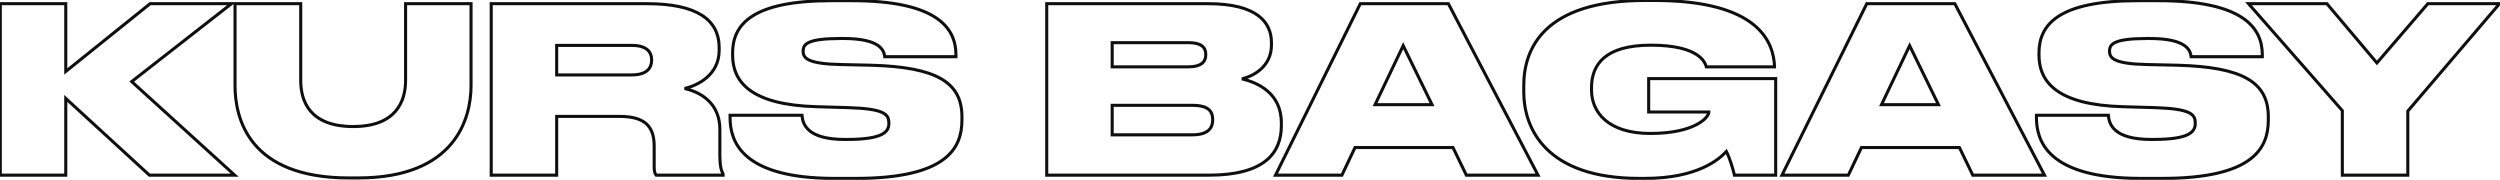 <?xml version="1.0" encoding="UTF-8"?> <svg xmlns="http://www.w3.org/2000/svg" width="1627" height="117" viewBox="0 0 1627 117" fill="none"> <path d="M42.8 114V115H43.8V114H42.8ZM42.8 64.05L43.476 63.313L41.8 61.776V64.05H42.8ZM97.25 114L96.574 114.737L96.861 115H97.25V114ZM152.75 114V115H155.338L153.422 113.26L152.75 114ZM85.7 53.1L85.085 52.312L84.149 53.042L85.028 53.84L85.7 53.1ZM150.65 2.4L151.265 3.188L153.556 1.4H150.65V2.4ZM97.7 2.4V1.4H97.348L97.074 1.62L97.7 2.4ZM42.8 46.5H41.8V48.586L43.426 47.28L42.8 46.5ZM42.8 2.4H43.8V1.4H42.8V2.4ZM0.2 2.4V1.4H-0.8V2.4H0.2ZM0.2 114H-0.8V115H0.2V114ZM43.8 114V64.05H41.8V114H43.8ZM42.124 64.787L96.574 114.737L97.926 113.263L43.476 63.313L42.124 64.787ZM97.25 115H152.75V113H97.25V115ZM153.422 113.26L86.372 52.36L85.028 53.84L152.078 114.74L153.422 113.26ZM86.315 53.888L151.265 3.188L150.035 1.612L85.085 52.312L86.315 53.888ZM150.65 1.4H97.7V3.4H150.65V1.4ZM97.074 1.62L42.174 45.72L43.426 47.28L98.326 3.18L97.074 1.62ZM43.8 46.5V2.4H41.8V46.5H43.8ZM42.8 1.4H0.2V3.4H42.8V1.4ZM-0.8 2.4V114H1.2V2.4H-0.8ZM0.2 115H42.8V113H0.2V115ZM306.555 2.4H307.555V1.4H306.555V2.4ZM263.955 2.4V1.4H262.955V2.4H263.955ZM195.705 2.4H196.705V1.4H195.705V2.4ZM152.955 2.4V1.4H151.955V2.4H152.955ZM151.955 55.65C151.955 66.567 154.264 81.878 164.884 94.47C175.533 107.094 194.377 116.8 227.055 116.8V114.8C194.784 114.8 176.578 105.231 166.413 93.18C156.221 81.097 153.955 66.333 153.955 55.65H151.955ZM227.055 116.8H233.055V114.8H227.055V116.8ZM233.055 116.8C264.843 116.8 283.531 107.088 294.248 94.472C304.938 81.889 307.555 66.585 307.555 55.65H305.555C305.555 66.315 302.997 81.086 292.724 93.178C282.479 105.237 264.417 114.8 233.055 114.8V116.8ZM307.555 55.65V2.4H305.555V55.65H307.555ZM306.555 1.4H263.955V3.4H306.555V1.4ZM262.955 2.4V52.35H264.955V2.4H262.955ZM262.955 52.35C262.955 59.042 261.408 66.268 256.582 71.812C251.779 77.329 243.579 81.35 229.905 81.35V83.35C243.981 83.35 252.806 79.196 258.091 73.125C263.352 67.082 264.955 59.308 264.955 52.35H262.955ZM229.905 81.35C216.001 81.35 207.767 77.326 202.986 71.814C198.181 66.274 196.705 59.051 196.705 52.35H194.705C194.705 59.299 196.229 67.076 201.475 73.124C206.743 79.199 215.609 83.35 229.905 83.35V81.35ZM196.705 52.35V2.4H194.705V52.35H196.705ZM195.705 1.4H152.955V3.4H195.705V1.4ZM151.955 2.4V55.65H153.955V2.4H151.955ZM362.282 29.55V28.55H361.282V29.55H362.282ZM362.282 48.75H361.282V49.75H362.282V48.75ZM362.282 75.75V74.75H361.282V75.75H362.282ZM427.082 114L426.33 114.659L426.629 115H427.082V114ZM470.582 114V115H471.582V114H470.582ZM470.582 113.25H471.582V112.998L471.463 112.776L470.582 113.25ZM445.532 57.6L445.306 56.626L445.31 58.575L445.532 57.6ZM319.682 2.4V1.4H318.682V2.4H319.682ZM319.682 114H318.682V115H319.682V114ZM362.282 114V115H363.282V114H362.282ZM362.282 30.55H411.182V28.55H362.282V30.55ZM411.182 30.55C415.857 30.55 418.813 31.575 420.588 33.071C422.335 34.543 423.082 36.593 423.082 39H425.082C425.082 36.157 424.18 33.482 421.877 31.541C419.602 29.625 416.108 28.55 411.182 28.55V30.55ZM423.082 39V39.15H425.082V39H423.082ZM423.082 39.15C423.082 41.628 422.3 43.718 420.531 45.211C418.735 46.727 415.778 47.75 411.182 47.75V49.75C416.037 49.75 419.529 48.673 421.821 46.739C424.14 44.782 425.082 42.072 425.082 39.15H423.082ZM411.182 47.75H362.282V49.75H411.182V47.75ZM363.282 48.75V29.55H361.282V48.75H363.282ZM362.282 76.75H403.082V74.75H362.282V76.75ZM403.082 76.75C411.386 76.75 416.744 78.387 420.034 81.383C423.3 84.357 424.732 88.859 424.732 95.1H426.732C426.732 88.591 425.24 83.418 421.381 79.904C417.546 76.413 411.579 74.75 403.082 74.75V76.75ZM424.732 95.1V108.15H426.732V95.1H424.732ZM424.732 108.15C424.732 111.309 425.015 113.155 426.33 114.659L427.835 113.341C427.05 112.445 426.732 111.291 426.732 108.15H424.732ZM427.082 115H470.582V113H427.082V115ZM471.582 114V113.25H469.582V114H471.582ZM471.463 112.776C470.519 111.022 469.482 108.353 469.482 100.65H467.482C467.482 108.547 468.546 111.578 469.702 113.724L471.463 112.776ZM469.482 100.65V84.15H467.482V100.65H469.482ZM469.482 84.15C469.482 76.724 467.117 70.629 462.925 65.986C458.743 61.355 452.805 58.234 445.755 56.625L445.31 58.575C452.06 60.116 457.597 63.07 461.44 67.326C465.273 71.571 467.482 77.176 467.482 84.15H469.482ZM445.759 58.574C450.064 57.575 455.854 55.343 460.587 51.25C465.347 47.134 469.032 41.133 469.032 32.7H467.032C467.032 40.467 463.668 45.941 459.278 49.737C454.861 53.557 449.401 55.675 445.306 56.626L445.759 58.574ZM469.032 32.7V31.05H467.032V32.7H469.032ZM469.032 31.05C469.032 21.661 465.28 14.167 457.302 9.076C449.397 4.032 437.434 1.4 421.082 1.4V3.4C437.281 3.4 448.793 6.018 456.226 10.762C463.585 15.458 467.032 22.289 467.032 31.05H469.032ZM421.082 1.4H319.682V3.4H421.082V1.4ZM318.682 2.4V114H320.682V2.4H318.682ZM319.682 115H362.282V113H319.682V115ZM363.282 114V75.75H361.282V114H363.282ZM567.079 42.45L567.108 41.45L567.102 41.45L567.079 42.45ZM546.979 42L547.002 41L547.001 41L546.979 42ZM575.779 36.9L574.785 37.01L574.884 37.9H575.779V36.9ZM622.129 36.9V37.9H623.129V36.9H622.129ZM531.529 69.45L531.558 68.45L531.557 68.45L531.529 69.45ZM552.229 70.05L552.261 69.05L552.258 69.05L552.229 70.05ZM521.929 75L522.926 74.925L522.857 74H521.929V75ZM475.129 75V74H474.129V75H475.129ZM556.879 117.1C586.273 117.1 603.818 112.297 614.031 104.969C624.328 97.581 627.029 87.736 627.029 78.15H625.029C625.029 87.314 622.481 96.444 612.865 103.344C603.165 110.303 586.136 115.1 556.879 115.1V117.1ZM627.029 78.15V76.05H625.029V78.15H627.029ZM627.029 76.05C627.029 70.303 625.975 65.294 623.669 61.003C621.359 56.706 617.826 53.194 612.973 50.396C603.313 44.827 588.361 42.051 567.108 41.45L567.051 43.45C588.247 44.049 602.77 46.823 611.974 52.129C616.551 54.768 619.797 58.025 621.907 61.95C624.021 65.881 625.029 70.547 625.029 76.05H627.029ZM567.102 41.45L547.002 41L546.957 43L567.057 43.45L567.102 41.45ZM547.001 41C536.512 40.776 530.611 39.761 527.357 38.328C525.753 37.622 524.863 36.845 524.361 36.075C523.861 35.31 523.679 34.45 523.679 33.45H521.679C521.679 34.7 521.91 35.978 522.685 37.167C523.458 38.352 524.705 39.346 526.551 40.159C530.197 41.764 536.447 42.775 546.958 43L547.001 41ZM523.679 33.45V33.3H521.679V33.45H523.679ZM523.679 33.3C523.679 32.292 523.812 31.434 524.248 30.673C524.678 29.922 525.471 29.151 527.01 28.455C530.153 27.033 536.11 26.05 547.279 26.05V24.05C536.099 24.05 529.755 25.017 526.186 26.633C524.369 27.455 523.203 28.474 522.512 29.678C521.828 30.872 521.679 32.133 521.679 33.3H523.679ZM547.279 26.05H548.779V24.05H547.279V26.05ZM548.779 26.05C560.781 26.05 567.18 27.994 570.611 30.288C573.959 32.525 574.58 35.163 574.785 37.01L576.773 36.79C576.528 34.587 575.725 31.3 571.722 28.625C567.803 26.006 560.928 24.05 548.779 24.05V26.05ZM575.779 37.9H622.129V35.9H575.779V37.9ZM623.129 36.9V35.7H621.129V36.9H623.129ZM623.129 35.7C623.129 26.569 619.854 17.415 609.478 10.602C599.186 3.842 582 -0.55 554.329 -0.55V1.45C581.858 1.45 598.573 5.833 608.38 12.273C618.105 18.66 621.129 27.131 621.129 35.7H623.129ZM554.329 -0.55H540.979V1.45H554.329V-0.55ZM540.979 -0.55C514.891 -0.55 498.603 3.427 488.813 9.832C478.931 16.297 475.779 25.16 475.779 34.5H477.779C477.779 25.69 480.702 17.528 489.908 11.506C499.206 5.423 515.018 1.45 540.979 1.45V-0.55ZM475.779 34.5V35.85H477.779V34.5H475.779ZM475.779 35.85C475.779 44.728 478.77 53.157 487.362 59.474C495.889 65.745 509.818 69.847 531.502 70.45L531.557 68.45C510.04 67.853 496.594 63.781 488.547 57.863C480.563 51.993 477.779 44.221 477.779 35.85H475.779ZM531.5 70.45L552.2 71.05L552.258 69.05L531.558 68.45L531.5 70.45ZM552.197 71.049C563.904 71.425 570.275 72.515 573.705 74.124C575.383 74.911 576.285 75.791 576.792 76.712C577.308 77.65 577.479 78.748 577.479 80.1H579.479C579.479 78.602 579.295 77.113 578.545 75.749C577.786 74.368 576.513 73.232 574.554 72.313C570.709 70.51 563.954 69.425 552.261 69.05L552.197 71.049ZM577.479 80.1V80.25H579.479V80.1H577.479ZM577.479 80.25C577.479 81.495 577.28 82.64 576.696 83.678C576.115 84.711 575.103 85.729 573.321 86.633C569.701 88.47 563.08 89.75 551.179 89.75V91.75C563.128 91.75 570.158 90.48 574.225 88.417C576.287 87.371 577.628 86.102 578.439 84.659C579.247 83.223 579.479 81.705 579.479 80.25H577.479ZM551.179 89.75H549.829V91.75H551.179V89.75ZM549.829 89.75C537.786 89.75 531.196 87.33 527.57 84.352C523.983 81.406 523.141 77.782 522.926 74.925L520.932 75.075C521.168 78.218 522.126 82.469 526.301 85.898C530.438 89.295 537.572 91.75 549.829 91.75V89.75ZM521.929 74H475.129V76H521.929V74ZM474.129 75V76.5H476.129V75H474.129ZM474.129 76.5C474.129 83.928 475.782 94.166 485.405 102.512C494.988 110.822 512.3 117.1 543.229 117.1V115.1C512.508 115.1 495.771 108.853 486.716 101.001C477.702 93.184 476.129 83.622 476.129 76.5H474.129ZM543.229 117.1H556.879V115.1H543.229V117.1ZM681.206 114H680.206V115H681.206V114ZM808.256 51.3L808.037 50.324L808.02 52.272L808.256 51.3ZM681.206 2.4V1.4H680.206V2.4H681.206ZM723.806 43.5H722.806V44.5H723.806V43.5ZM723.806 27.75V26.75H722.806V27.75H723.806ZM723.806 87.75H722.806V88.75H723.806V87.75ZM723.806 68.55V67.55H722.806V68.55H723.806ZM681.206 115H786.806V113H681.206V115ZM786.806 115C805.139 115 817.182 111.308 824.655 105.232C832.169 99.124 834.906 90.737 834.906 81.75H832.906C832.906 90.313 830.318 98.051 823.394 103.68C816.429 109.342 804.923 113 786.806 113V115ZM834.906 81.75V79.95H832.906V81.75H834.906ZM834.906 79.95C834.906 69.814 830.826 62.979 825.442 58.395C820.095 53.843 813.509 51.544 808.491 50.328L808.02 52.272C812.903 53.456 819.141 55.657 824.145 59.918C829.111 64.146 832.906 70.436 832.906 79.95H834.906ZM808.475 52.276C812.28 51.422 817.249 49.368 821.284 45.703C825.344 42.016 828.456 36.695 828.456 29.4H826.456C826.456 36.055 823.642 40.859 819.94 44.222C816.213 47.607 811.582 49.529 808.037 50.324L808.475 52.276ZM828.456 29.4V27.75H826.456V29.4H828.456ZM828.456 27.75C828.456 21.127 826.182 14.466 819.642 9.497C813.15 4.565 802.583 1.4 786.206 1.4V3.4C802.378 3.4 812.436 6.535 818.432 11.09C824.38 15.609 826.456 21.623 826.456 27.75H828.456ZM786.206 1.4H681.206V3.4H786.206V1.4ZM680.206 2.4V114H682.206V2.4H680.206ZM773.306 28.75C777.639 28.75 780.221 29.564 781.707 30.73C783.14 31.855 783.706 33.431 783.706 35.4H785.706C785.706 33.019 784.997 30.77 782.942 29.157C780.941 27.586 777.823 26.75 773.306 26.75V28.75ZM783.706 35.4V35.7H785.706V35.4H783.706ZM783.706 35.7C783.706 37.588 783.142 39.215 781.692 40.401C780.202 41.618 777.621 42.5 773.306 42.5V44.5C777.84 44.5 780.96 43.582 782.957 41.949C784.994 40.285 785.706 38.012 785.706 35.7H783.706ZM773.306 42.5H723.806V44.5H773.306V42.5ZM724.806 43.5V27.75H722.806V43.5H724.806ZM723.806 28.75H773.306V26.75H723.806V28.75ZM776.006 69.55C781.382 69.55 784.39 70.624 786.054 72.078C787.681 73.5 788.206 75.449 788.206 77.7H790.206C790.206 75.151 789.605 72.525 787.37 70.572C785.172 68.651 781.58 67.55 776.006 67.55V69.55ZM788.206 77.7V78.15H790.206V77.7H788.206ZM788.206 78.15C788.206 80.175 787.718 82.266 786.072 83.864C784.418 85.469 781.417 86.75 776.006 86.75V88.75C781.695 88.75 785.294 87.406 787.465 85.299C789.644 83.184 790.206 80.475 790.206 78.15H788.206ZM776.006 86.75H723.806V88.75H776.006V86.75ZM724.806 87.75V68.55H722.806V87.75H724.806ZM723.806 69.55H776.006V67.55H723.806V69.55ZM931.952 68.1V69.1H933.553L932.851 67.661L931.952 68.1ZM894.902 68.1L893.999 67.67L893.318 69.1H894.902V68.1ZM913.202 29.7L914.101 29.261L913.191 27.398L912.299 29.27L913.202 29.7ZM954.302 114L953.402 114.435L953.675 115H954.302V114ZM1000.95 114V115H1002.6L1001.84 113.537L1000.95 114ZM942.602 2.4L943.488 1.937L943.208 1.4H942.602V2.4ZM885.302 2.4V1.4H884.681L884.406 1.957L885.302 2.4ZM830.102 114L829.206 113.557L828.492 115H830.102V114ZM873.302 114V115H873.934L874.205 114.429L873.302 114ZM881.852 96V95H881.22L880.949 95.571L881.852 96ZM945.602 96L946.502 95.565L946.229 95H945.602V96ZM931.952 67.1H894.902V69.1H931.952V67.1ZM895.805 68.53L914.105 30.13L912.299 29.27L893.999 67.67L895.805 68.53ZM912.303 30.139L931.053 68.539L932.851 67.661L914.101 29.261L912.303 30.139ZM954.302 115H1000.95V113H954.302V115ZM1001.84 113.537L943.488 1.937L941.716 2.863L1000.07 114.463L1001.84 113.537ZM942.602 1.4H885.302V3.4H942.602V1.4ZM884.406 1.957L829.206 113.557L830.998 114.443L886.198 2.843L884.406 1.957ZM830.102 115H873.302V113H830.102V115ZM874.205 114.429L882.755 96.429L880.949 95.571L872.399 113.571L874.205 114.429ZM881.852 97H945.602V95H881.852V97ZM944.702 96.435L953.402 114.435L955.202 113.565L946.502 95.565L944.702 96.435ZM1123.51 98.55L1124.4 98.09L1123.74 96.812L1122.77 97.879L1123.51 98.55ZM1128.76 114L1127.79 114.204L1127.95 115H1128.76V114ZM1155.61 114V115H1156.61V114H1155.61ZM1155.61 51.15H1156.61V50.15H1155.61V51.15ZM1072.96 51.15V50.15H1071.96V51.15H1072.96ZM1072.96 72.9H1071.96V73.9H1072.96V72.9ZM1112.11 72.9H1113.11V71.9H1112.11V72.9ZM1110.46 43.5L1109.5 43.755L1109.69 44.5H1110.46V43.5ZM1154.86 43.5V44.5H1155.86V43.5H1154.86ZM1154.86 43.35H1155.86V43.331L1155.86 43.312L1154.86 43.35ZM1070.41 117.1C1105.51 117.1 1119.72 104.223 1124.26 99.222L1122.77 97.879C1118.61 102.477 1104.92 115.1 1070.41 115.1V117.1ZM1122.63 99.01C1124.67 102.953 1127.05 110.659 1127.79 114.204L1129.74 113.796C1128.98 110.141 1126.56 102.247 1124.4 98.09L1122.63 99.01ZM1128.76 115H1155.61V113H1128.76V115ZM1156.61 114V51.15H1154.61V114H1156.61ZM1155.61 50.15H1072.96V52.15H1155.61V50.15ZM1071.96 51.15V72.9H1073.96V51.15H1071.96ZM1072.96 73.9H1112.11V71.9H1072.96V73.9ZM1111.11 72.9C1111.11 73.436 1110.73 74.526 1109.47 75.931C1108.24 77.3 1106.28 78.861 1103.41 80.335C1097.66 83.282 1088.3 85.85 1074.01 85.85V87.85C1088.53 87.85 1098.22 85.243 1104.32 82.115C1107.37 80.552 1109.54 78.85 1110.96 77.265C1112.34 75.718 1113.11 74.164 1113.11 72.9H1111.11ZM1074.01 85.85C1060.38 85.85 1051.07 82.404 1045.19 77.336C1039.32 72.278 1036.76 65.517 1036.76 58.65H1034.76C1034.76 66.033 1037.53 73.372 1043.89 78.851C1050.23 84.321 1060.05 87.85 1074.01 87.85V85.85ZM1036.76 58.65V57H1034.76V58.65H1036.76ZM1036.76 57C1036.76 49.847 1038.84 43.264 1044.44 38.446C1050.07 33.602 1059.44 30.4 1074.31 30.4V28.4C1059.19 28.4 1049.28 31.648 1043.14 36.929C1036.97 42.236 1034.76 49.453 1034.76 57H1036.76ZM1074.31 30.4C1089.96 30.4 1098.6 33.197 1103.39 36.226C1108.13 39.226 1109.17 42.505 1109.5 43.755L1111.43 43.245C1111.01 41.645 1109.73 37.874 1104.46 34.536C1099.23 31.228 1090.17 28.4 1074.31 28.4V30.4ZM1110.46 44.5H1154.86V42.5H1110.46V44.5ZM1155.86 43.5V43.35H1153.86V43.5H1155.86ZM1155.86 43.312C1155.56 35.323 1153.01 24.244 1141.77 15.196C1130.56 6.18 1110.87 -0.7 1076.56 -0.7V1.3C1110.66 1.3 1129.82 8.145 1140.51 16.754C1151.17 25.33 1153.57 35.777 1153.87 43.388L1155.86 43.312ZM1076.56 -0.7H1070.71V1.3H1076.56V-0.7ZM1070.71 -0.7C1037.65 -0.7 1017.6 7.171 1005.81 18.246C994.017 29.331 990.665 43.473 990.665 55.65H992.665C992.665 43.827 995.913 30.294 1007.18 19.704C1018.46 9.104 1037.93 1.3 1070.71 1.3V-0.7ZM990.665 55.65V59.85H992.665V55.65H990.665ZM990.665 59.85C990.665 71.815 994.286 86.162 1005.72 97.516C1017.15 108.875 1036.27 117.1 1066.96 117.1V115.1C1036.61 115.1 1018.08 106.975 1007.13 96.097C996.169 85.213 992.665 71.435 992.665 59.85H990.665ZM1066.96 117.1H1070.41V115.1H1066.96V117.1ZM1261.54 68.1V69.1H1263.14L1262.44 67.661L1261.54 68.1ZM1224.49 68.1L1223.59 67.67L1222.91 69.1H1224.49V68.1ZM1242.79 29.7L1243.69 29.261L1242.78 27.398L1241.89 29.27L1242.79 29.7ZM1283.89 114L1282.99 114.435L1283.26 115H1283.89V114ZM1330.54 114V115H1332.19L1331.43 113.537L1330.54 114ZM1272.19 2.4L1273.08 1.937L1272.8 1.4H1272.19V2.4ZM1214.89 2.4V1.4H1214.27L1214 1.957L1214.89 2.4ZM1159.69 114L1158.8 113.557L1158.08 115H1159.69V114ZM1202.89 114V115H1203.52L1203.8 114.429L1202.89 114ZM1211.44 96V95H1210.81L1210.54 95.571L1211.44 96ZM1275.19 96L1276.09 95.565L1275.82 95H1275.19V96ZM1261.54 67.1H1224.49V69.1H1261.54V67.1ZM1225.39 68.53L1243.69 30.13L1241.89 29.27L1223.59 67.67L1225.39 68.53ZM1241.89 30.139L1260.64 68.539L1262.44 67.661L1243.69 29.261L1241.89 30.139ZM1283.89 115H1330.54V113H1283.89V115ZM1331.43 113.537L1273.08 1.937L1271.31 2.863L1329.66 114.463L1331.43 113.537ZM1272.19 1.4H1214.89V3.4H1272.19V1.4ZM1214 1.957L1158.8 113.557L1160.59 114.443L1215.79 2.843L1214 1.957ZM1159.69 115H1202.89V113H1159.69V115ZM1203.8 114.429L1212.35 96.429L1210.54 95.571L1201.99 113.571L1203.8 114.429ZM1211.44 97H1275.19V95H1211.44V97ZM1274.29 96.435L1282.99 114.435L1284.79 113.565L1276.09 95.565L1274.29 96.435ZM1417.27 42.45L1417.3 41.45L1417.3 41.45L1417.27 42.45ZM1397.17 42L1397.2 41L1397.2 41L1397.17 42ZM1425.97 36.9L1424.98 37.01L1425.08 37.9H1425.97V36.9ZM1472.32 36.9V37.9H1473.32V36.9H1472.32ZM1381.72 69.45L1381.75 68.45L1381.75 68.45L1381.72 69.45ZM1402.42 70.05L1402.46 69.05L1402.45 69.05L1402.42 70.05ZM1372.12 75L1373.12 74.925L1373.05 74H1372.12V75ZM1325.32 75V74H1324.32V75H1325.32ZM1407.07 117.1C1436.47 117.1 1454.01 112.297 1464.23 104.969C1474.52 97.581 1477.22 87.736 1477.22 78.15H1475.22C1475.22 87.314 1472.68 96.444 1463.06 103.344C1453.36 110.303 1436.33 115.1 1407.07 115.1V117.1ZM1477.22 78.15V76.05H1475.22V78.15H1477.22ZM1477.22 76.05C1477.22 70.303 1476.17 65.294 1473.86 61.003C1471.55 56.706 1468.02 53.194 1463.17 50.396C1453.51 44.827 1438.56 42.051 1417.3 41.45L1417.25 43.45C1438.44 44.049 1452.97 46.823 1462.17 52.129C1466.75 54.768 1469.99 58.025 1472.1 61.95C1474.22 65.881 1475.22 70.547 1475.22 76.05H1477.22ZM1417.3 41.45L1397.2 41L1397.15 43L1417.25 43.45L1417.3 41.45ZM1397.2 41C1386.71 40.776 1380.81 39.761 1377.55 38.328C1375.95 37.622 1375.06 36.845 1374.56 36.075C1374.06 35.31 1373.87 34.45 1373.87 33.45H1371.87C1371.87 34.7 1372.1 35.978 1372.88 37.167C1373.65 38.352 1374.9 39.346 1376.75 40.159C1380.39 41.764 1386.64 42.775 1397.15 43L1397.2 41ZM1373.87 33.45V33.3H1371.87V33.45H1373.87ZM1373.87 33.3C1373.87 32.292 1374.01 31.434 1374.44 30.673C1374.87 29.922 1375.67 29.151 1377.21 28.455C1380.35 27.033 1386.31 26.05 1397.47 26.05V24.05C1386.29 24.05 1379.95 25.017 1376.38 26.633C1374.56 27.455 1373.4 28.474 1372.71 29.678C1372.02 30.872 1371.87 32.133 1371.87 33.3H1373.87ZM1397.47 26.05H1398.97V24.05H1397.47V26.05ZM1398.97 26.05C1410.98 26.05 1417.38 27.994 1420.81 30.288C1424.15 32.525 1424.78 35.163 1424.98 37.01L1426.97 36.79C1426.72 34.587 1425.92 31.3 1421.92 28.625C1418 26.006 1411.12 24.05 1398.97 24.05V26.05ZM1425.97 37.9H1472.32V35.9H1425.97V37.9ZM1473.32 36.9V35.7H1471.32V36.9H1473.32ZM1473.32 35.7C1473.32 26.569 1470.05 17.415 1459.67 10.602C1449.38 3.842 1432.2 -0.55 1404.52 -0.55V1.45C1432.05 1.45 1448.77 5.833 1458.58 12.273C1468.3 18.66 1471.32 27.131 1471.32 35.7H1473.32ZM1404.52 -0.55H1391.17V1.45H1404.52V-0.55ZM1391.17 -0.55C1365.09 -0.55 1348.8 3.427 1339.01 9.832C1329.13 16.297 1325.97 25.16 1325.97 34.5H1327.97C1327.97 25.69 1330.9 17.528 1340.1 11.506C1349.4 5.423 1365.21 1.45 1391.17 1.45V-0.55ZM1325.97 34.5V35.85H1327.97V34.5H1325.97ZM1325.97 35.85C1325.97 44.728 1328.97 53.157 1337.56 59.474C1346.08 65.745 1360.01 69.847 1381.7 70.45L1381.75 68.45C1360.24 67.853 1346.79 63.781 1338.74 57.863C1330.76 51.993 1327.97 44.221 1327.97 35.85H1325.97ZM1381.7 70.45L1402.4 71.05L1402.45 69.05L1381.75 68.45L1381.7 70.45ZM1402.39 71.049C1414.1 71.425 1420.47 72.515 1423.9 74.124C1425.58 74.911 1426.48 75.791 1426.99 76.712C1427.5 77.65 1427.67 78.748 1427.67 80.1H1429.67C1429.67 78.602 1429.49 77.113 1428.74 75.749C1427.98 74.368 1426.71 73.232 1424.75 72.313C1420.9 70.51 1414.15 69.425 1402.46 69.05L1402.39 71.049ZM1427.67 80.1V80.25H1429.67V80.1H1427.67ZM1427.67 80.25C1427.67 81.495 1427.48 82.64 1426.89 83.678C1426.31 84.711 1425.3 85.729 1423.52 86.633C1419.9 88.47 1413.28 89.75 1401.37 89.75V91.75C1413.32 91.75 1420.35 90.48 1424.42 88.417C1426.48 87.371 1427.82 86.102 1428.63 84.659C1429.44 83.223 1429.67 81.705 1429.67 80.25H1427.67ZM1401.37 89.75H1400.02V91.75H1401.37V89.75ZM1400.02 89.75C1387.98 89.75 1381.39 87.33 1377.77 84.352C1374.18 81.406 1373.34 77.782 1373.12 74.925L1371.13 75.075C1371.36 78.218 1372.32 82.469 1376.5 85.898C1380.63 89.295 1387.77 91.75 1400.02 91.75V89.75ZM1372.12 74H1325.32V76H1372.12V74ZM1324.32 75V76.5H1326.32V75H1324.32ZM1324.32 76.5C1324.32 83.928 1325.98 94.166 1335.6 102.512C1345.18 110.822 1362.5 117.1 1393.42 117.1V115.1C1362.7 115.1 1345.97 108.853 1336.91 101.001C1327.9 93.184 1326.32 83.622 1326.32 76.5H1324.32ZM1393.42 117.1H1407.07V115.1H1393.42V117.1ZM1524.39 114H1523.39V115H1524.39V114ZM1566.99 114V115H1567.99V114H1566.99ZM1566.99 72.3L1566.23 71.65L1565.99 71.931V72.3H1566.99ZM1626.69 2.4L1627.45 3.049L1628.86 1.4H1626.69V2.4ZM1580.04 2.4V1.4H1579.58L1579.28 1.748L1580.04 2.4ZM1546.89 40.95L1546.13 41.595L1546.88 42.492L1547.65 41.602L1546.89 40.95ZM1514.34 2.4L1515.1 1.755L1514.8 1.4H1514.34V2.4ZM1463.34 2.4V1.4H1461.13L1462.59 3.059L1463.34 2.4ZM1524.39 72H1525.39V71.624L1525.14 71.341L1524.39 72ZM1524.39 115H1566.99V113H1524.39V115ZM1567.99 114V72.3H1565.99V114H1567.99ZM1567.75 72.949L1627.45 3.049L1625.93 1.751L1566.23 71.65L1567.75 72.949ZM1626.69 1.4H1580.04V3.4H1626.69V1.4ZM1579.28 1.748L1546.13 40.298L1547.65 41.602L1580.8 3.052L1579.28 1.748ZM1547.65 40.305L1515.1 1.755L1513.58 3.045L1546.13 41.595L1547.65 40.305ZM1514.34 1.4H1463.34V3.4H1514.34V1.4ZM1462.59 3.059L1523.64 72.659L1525.14 71.341L1464.09 1.741L1462.59 3.059ZM1523.39 72V114H1525.39V72H1523.39Z" fill="#0F0F0F"></path> </svg> 